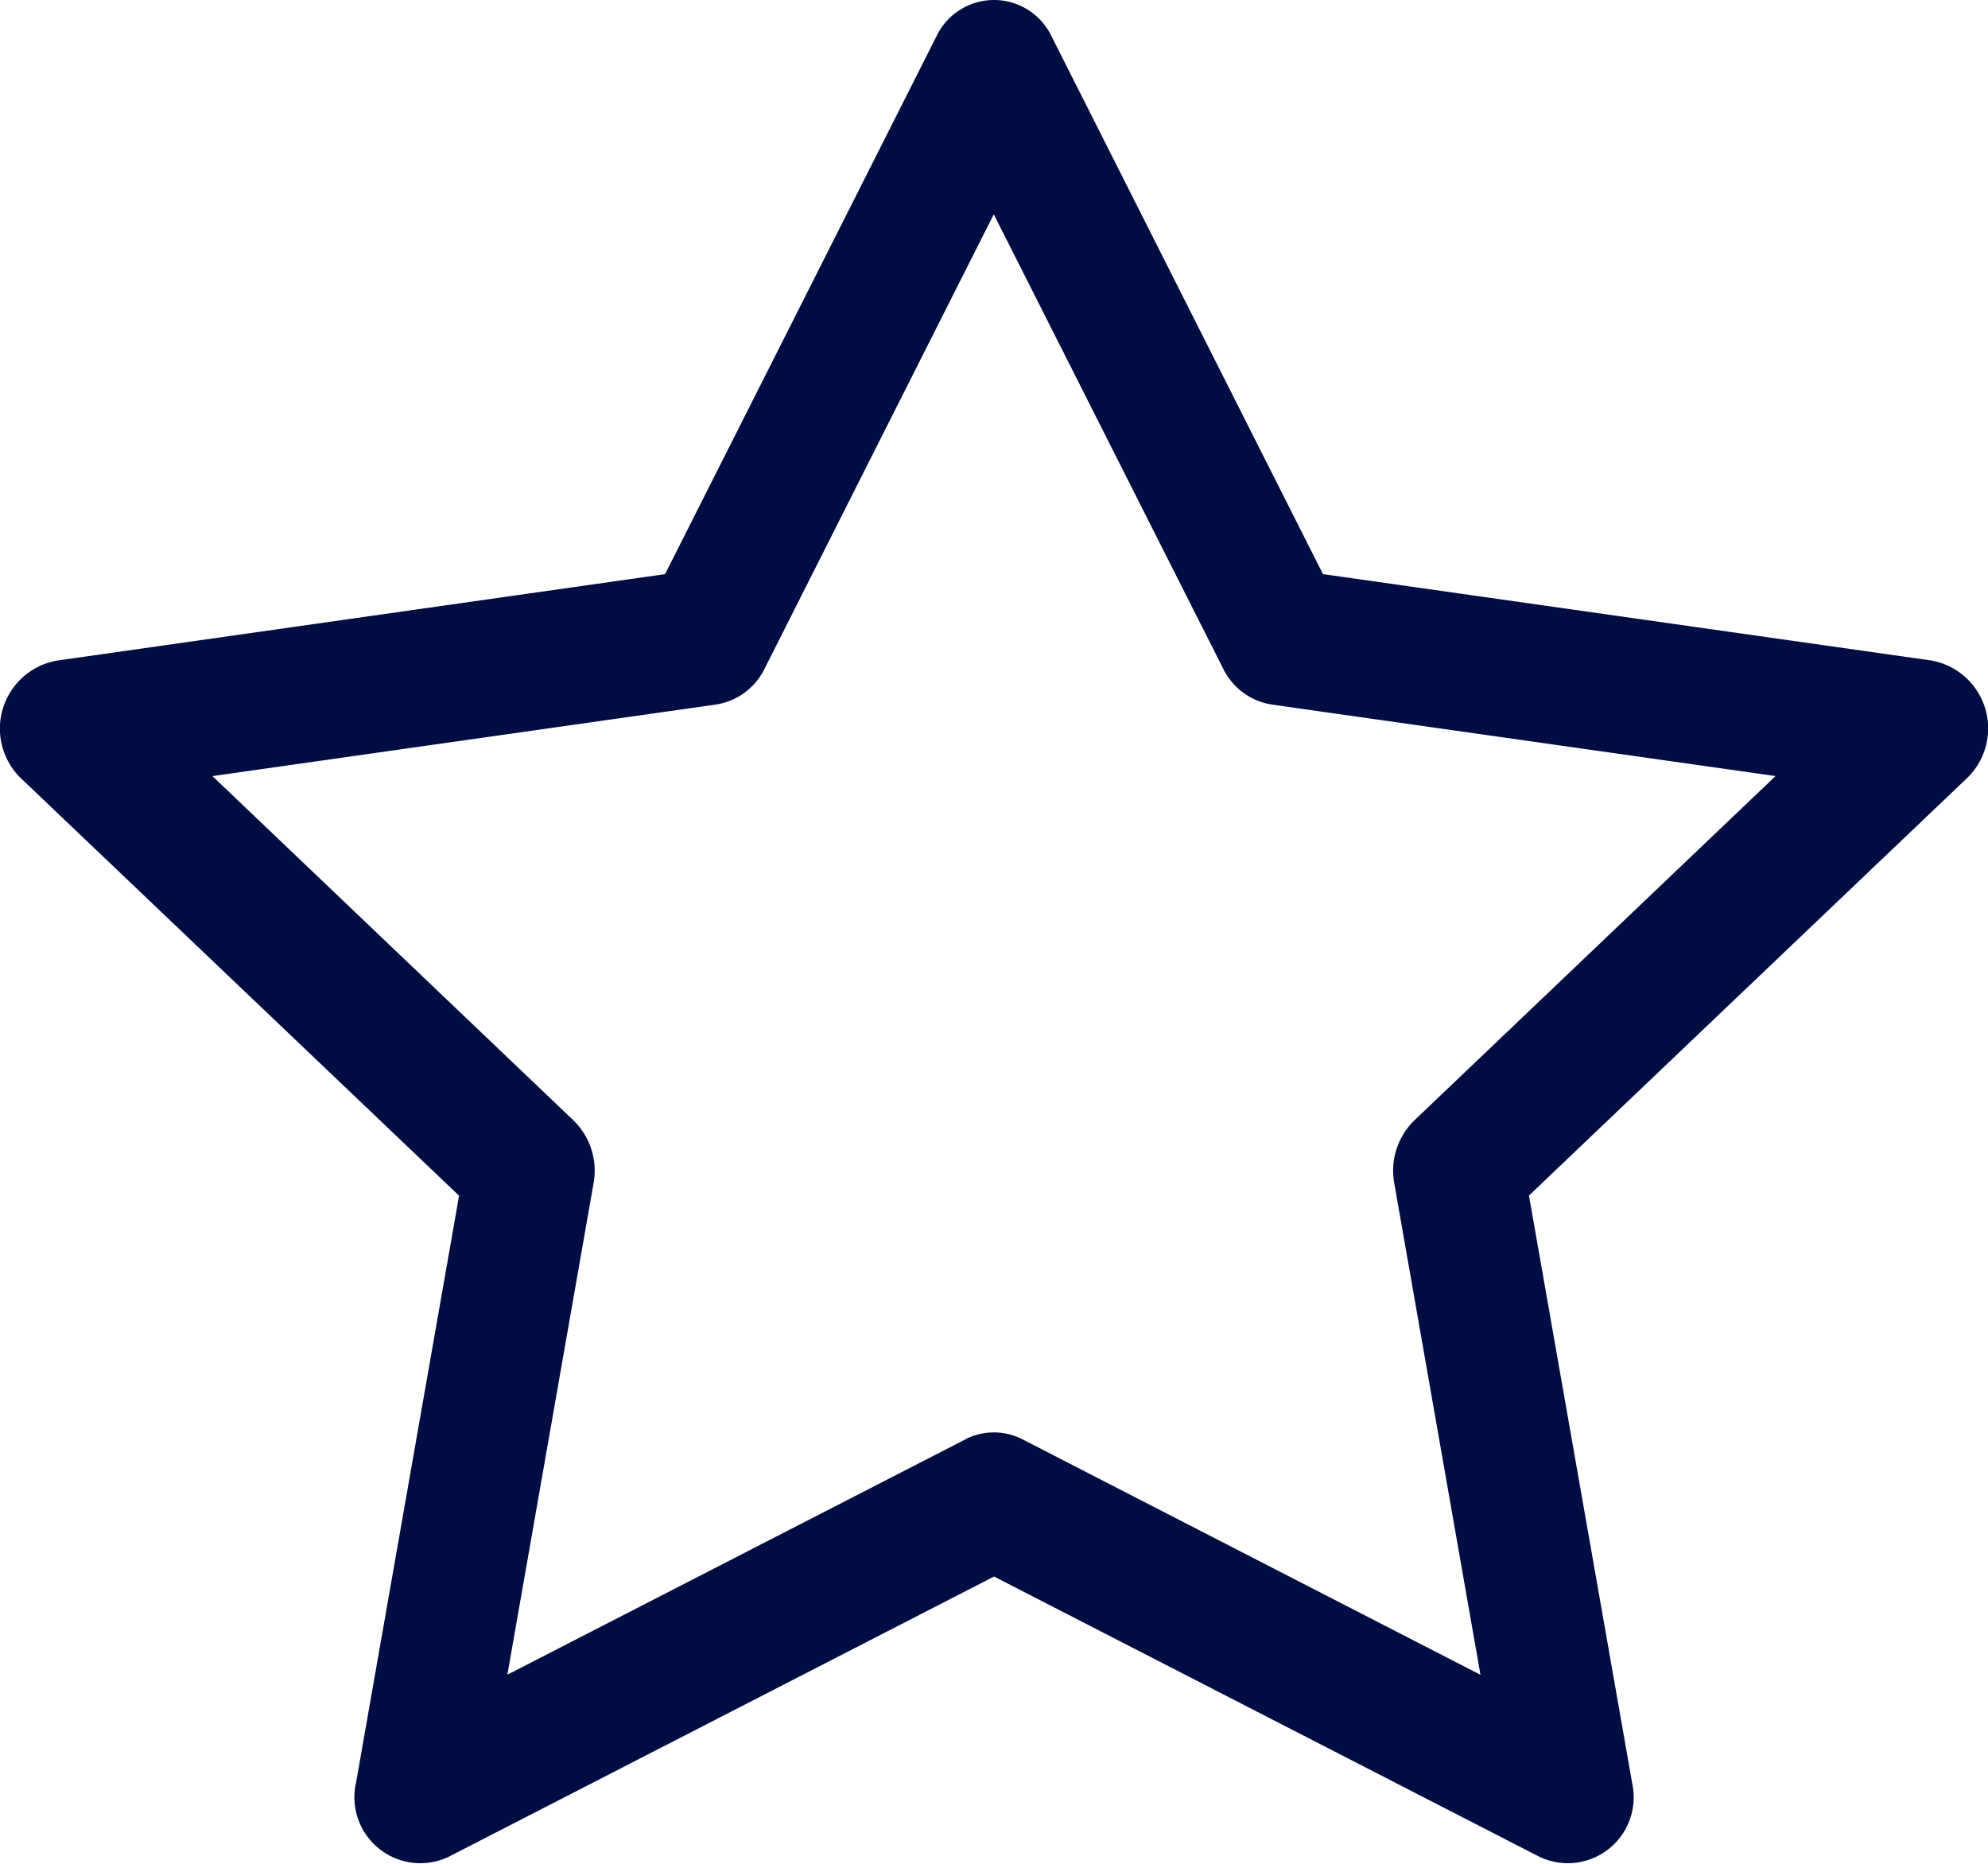 <svg xmlns="http://www.w3.org/2000/svg" width="53.33" height="50" viewBox="0 0 53.33 50">
  <path id="star" d="M9.549,48.332a1.769,1.769,0,0,0,2.486,1.977l14.632-7.519L41.3,50.309a1.768,1.768,0,0,0,2.486-1.973L41.017,32.57,52.756,21.384a1.851,1.851,0,0,0-.94-3.166L35.491,15.9,28.211,1.476a1.71,1.71,0,0,0-3.09,0L17.842,15.9,1.517,18.221a1.854,1.854,0,0,0-.943,3.166L12.316,32.574,9.549,48.339ZM25.9,39.11,13.612,45.423l2.313-13.189a1.883,1.883,0,0,0-.543-1.683L5.7,21.318,19.2,19.4a1.75,1.75,0,0,0,1.31-.96l6.15-12.192,6.156,12.192a1.75,1.75,0,0,0,1.31.96l13.506,1.917-9.686,9.233a1.883,1.883,0,0,0-.543,1.687l2.313,13.189L27.431,39.11a1.677,1.677,0,0,0-1.537,0Z" transform="translate(-0.001 -0.499)" fill="#000d42"/>
</svg>
